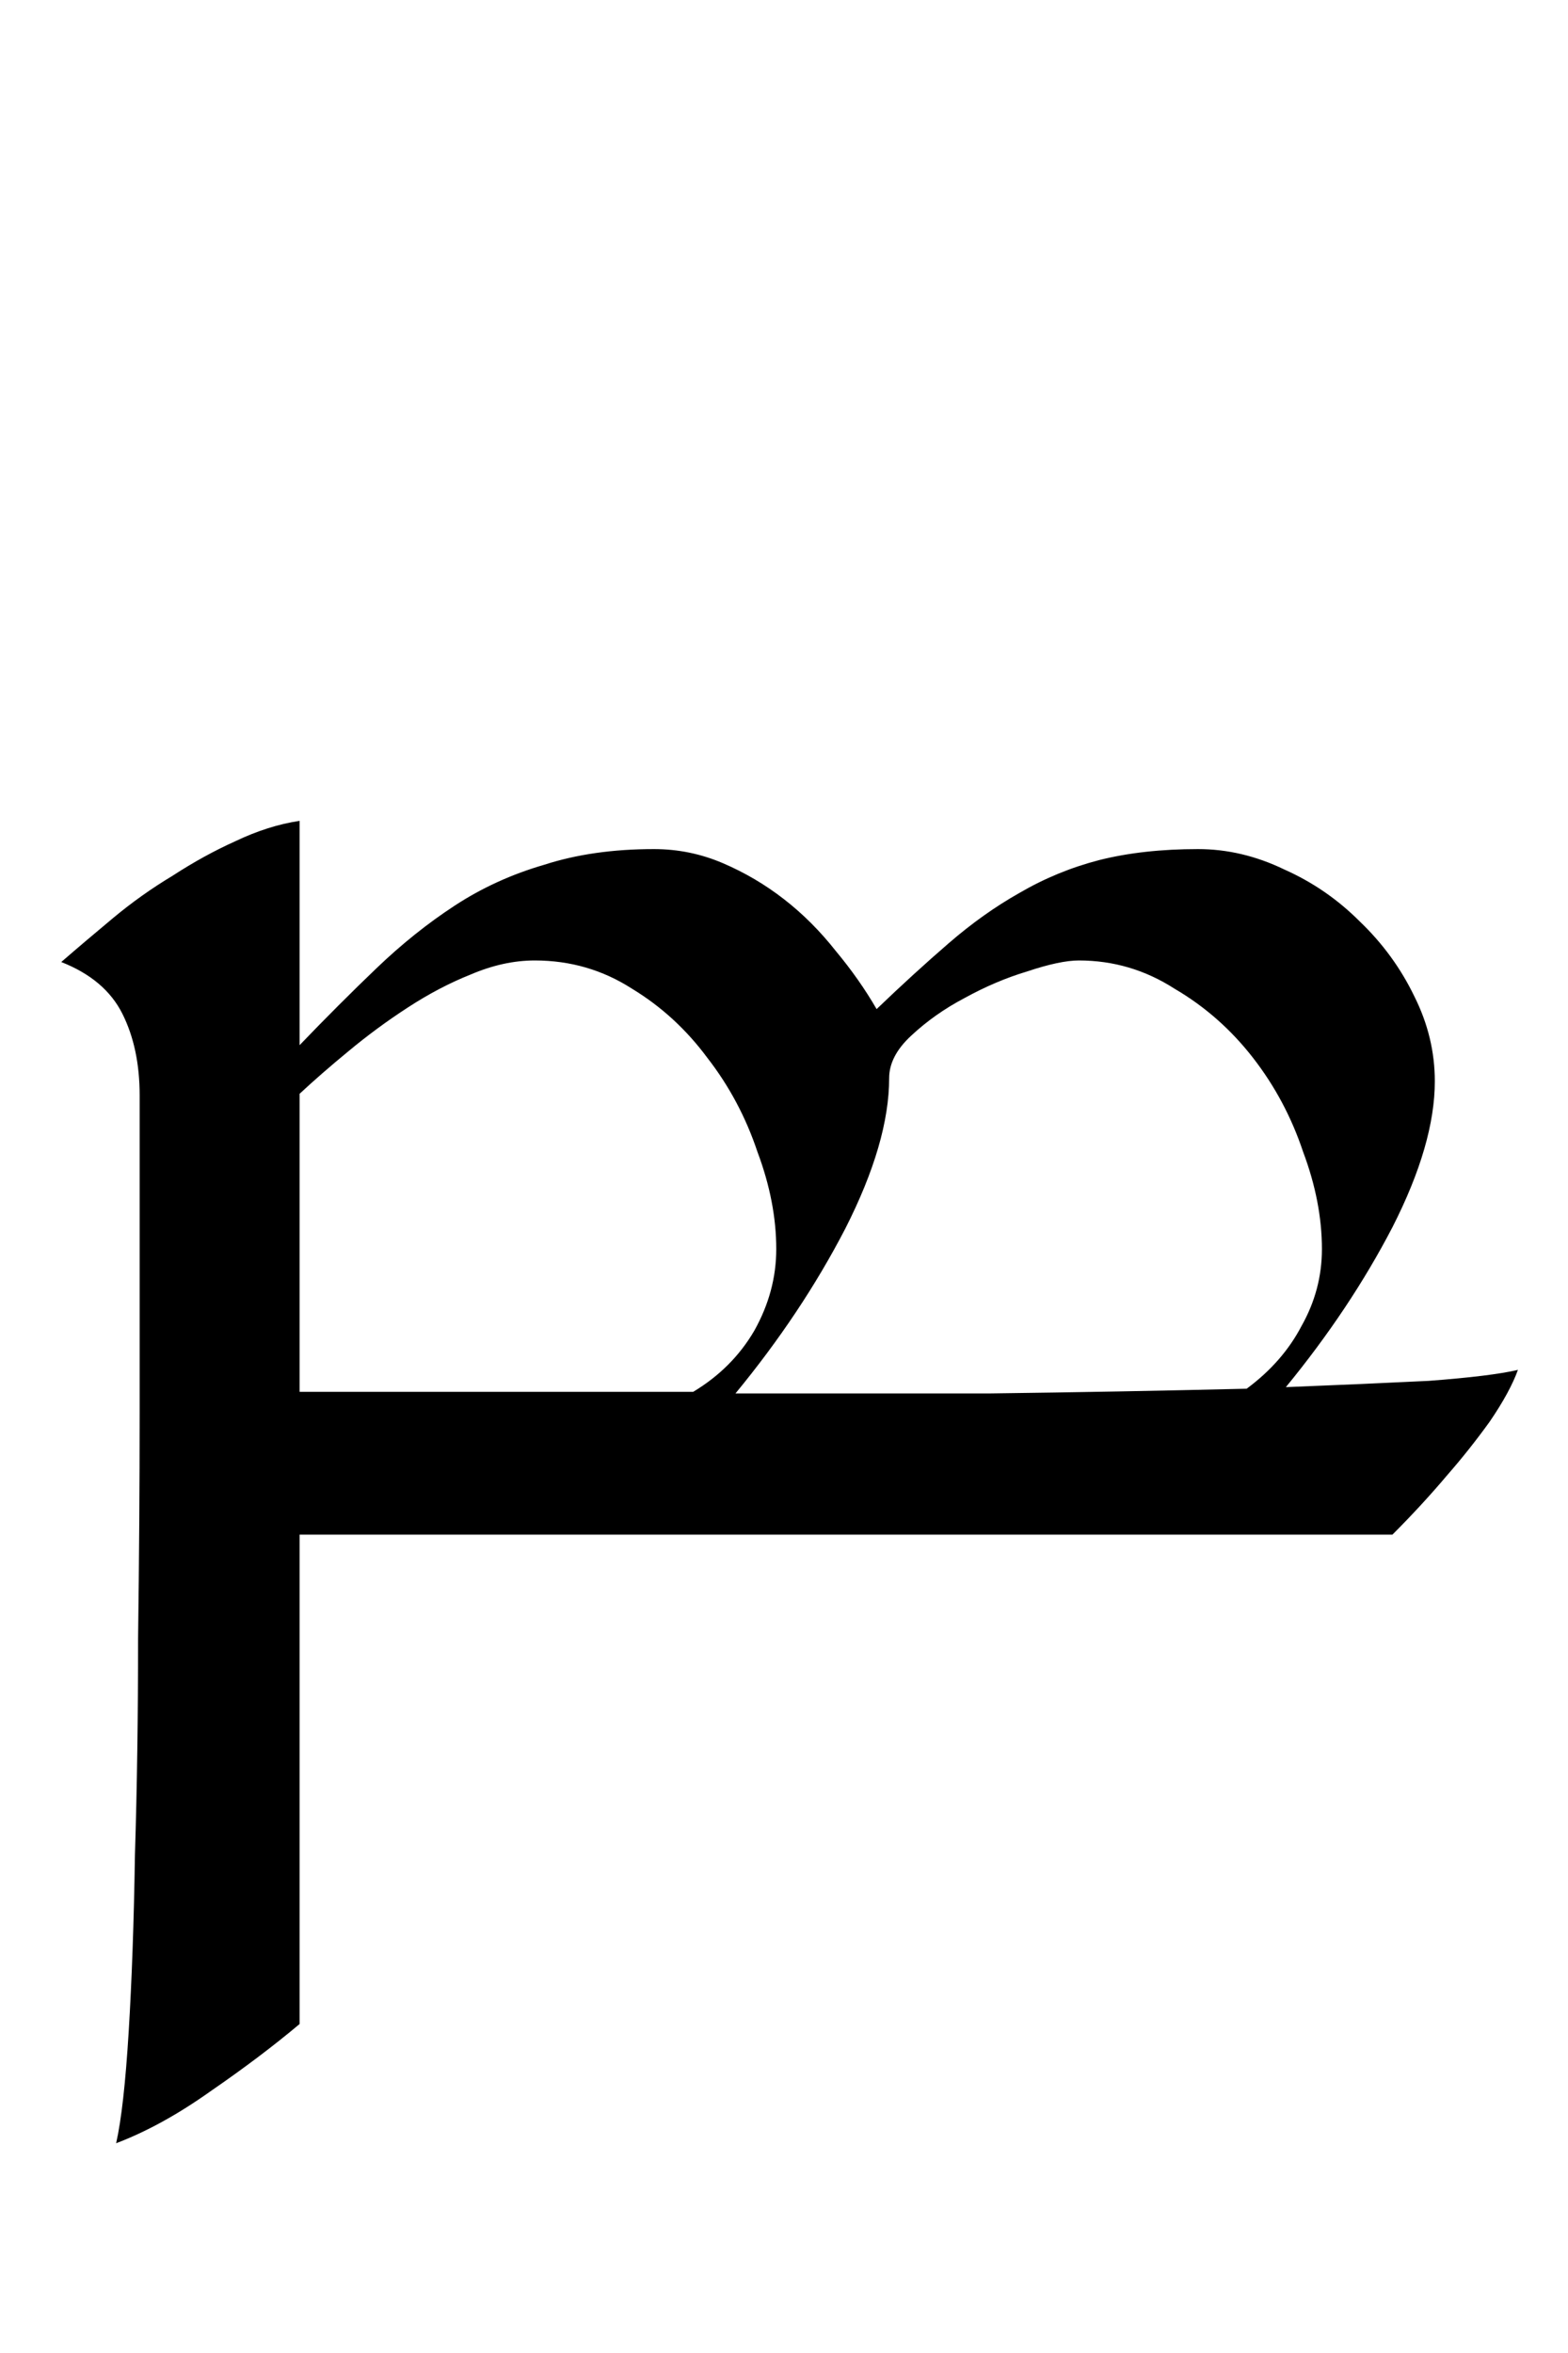 <?xml version="1.0" encoding="UTF-8" standalone="no"?>
<!-- Created with Inkscape (http://www.inkscape.org/) -->
<svg
   xmlns:svg="http://www.w3.org/2000/svg"
   xmlns="http://www.w3.org/2000/svg"
   version="1.0"
   width="32"
   height="48"
   id="svg2">
  <defs
     id="defs4" />
  <g
     id="layer1">
    <path
       d="M 30.978,27.945 C 30.871,28.243 30.679,28.595 30.402,29.001 C 30.125,29.385 29.837,29.747 29.538,30.089 C 29.197,30.494 28.823,30.899 28.418,31.305 L 6.114,31.305 L 6.114,41.289 C 5.581,41.737 4.973,42.195 4.29,42.665 C 3.629,43.134 2.989,43.486 2.37,43.721 C 2.477,43.251 2.562,42.494 2.626,41.449 C 2.69,40.403 2.733,39.198 2.754,37.833 C 2.797,36.467 2.818,34.995 2.818,33.417 C 2.839,31.859 2.85,30.323 2.85,28.809 L 2.85,22.345 C 2.85,21.705 2.733,21.15 2.498,20.681 C 2.263,20.211 1.847,19.859 1.25,19.625 C 1.57,19.347 1.922,19.049 2.306,18.729 C 2.69,18.409 3.095,18.121 3.522,17.865 C 3.949,17.587 4.375,17.353 4.802,17.161 C 5.25,16.947 5.687,16.809 6.114,16.745 L 6.114,21.321 C 6.647,20.766 7.17,20.243 7.682,19.753 C 8.194,19.262 8.727,18.835 9.282,18.473 C 9.837,18.11 10.445,17.833 11.106,17.641 C 11.767,17.427 12.514,17.321 13.346,17.321 C 13.837,17.321 14.306,17.417 14.754,17.609 C 15.202,17.801 15.618,18.046 16.002,18.345 C 16.386,18.643 16.738,18.995 17.058,19.401 C 17.378,19.785 17.655,20.179 17.89,20.585 C 18.402,20.094 18.893,19.646 19.362,19.241 C 19.831,18.835 20.311,18.494 20.802,18.217 C 21.314,17.918 21.858,17.694 22.434,17.545 C 23.031,17.395 23.703,17.321 24.45,17.321 C 25.047,17.321 25.634,17.459 26.21,17.737 C 26.786,17.993 27.298,18.345 27.746,18.793 C 28.215,19.241 28.589,19.753 28.866,20.329 C 29.143,20.883 29.282,21.459 29.282,22.057 C 29.282,22.91 28.994,23.902 28.418,25.033 C 27.842,26.142 27.117,27.23 26.242,28.297 C 27.33,28.254 28.301,28.211 29.154,28.169 C 30.007,28.105 30.615,28.03 30.978,27.945 M 26.978,25.481 C 26.978,24.841 26.85,24.179 26.594,23.497 C 26.359,22.793 26.018,22.153 25.57,21.577 C 25.122,21.001 24.589,20.531 23.97,20.169 C 23.373,19.785 22.722,19.593 22.018,19.593 C 21.762,19.593 21.41,19.667 20.962,19.817 C 20.535,19.945 20.109,20.126 19.682,20.361 C 19.277,20.574 18.914,20.83 18.594,21.129 C 18.295,21.406 18.146,21.694 18.146,21.993 C 18.146,22.867 17.847,23.891 17.25,25.065 C 16.653,26.217 15.906,27.337 15.01,28.425 C 16.759,28.425 18.498,28.425 20.226,28.425 C 21.954,28.403 23.693,28.371 25.442,28.329 C 25.933,27.966 26.306,27.539 26.562,27.049 C 26.839,26.558 26.978,26.035 26.978,25.481 M 15.842,25.481 C 15.842,24.841 15.714,24.179 15.458,23.497 C 15.223,22.793 14.882,22.153 14.434,21.577 C 14.007,21.001 13.495,20.531 12.898,20.169 C 12.301,19.785 11.639,19.593 10.914,19.593 C 10.487,19.593 10.05,19.689 9.602,19.881 C 9.175,20.051 8.749,20.275 8.322,20.553 C 7.895,20.83 7.49,21.129 7.106,21.449 C 6.743,21.747 6.413,22.035 6.114,22.313 L 6.114,28.393 L 14.146,28.393 C 14.679,28.073 15.095,27.657 15.394,27.145 C 15.693,26.611 15.842,26.057 15.842,25.481"
       id="text2389"
       style="font-size:32px;font-style:normal;font-variant:normal;font-weight:normal;font-stretch:normal;text-align:center;line-height:125%;writing-mode:lr-tb;text-anchor:middle;fill:#000000;fill-opacity:1;stroke:none;stroke-width:1px;stroke-linecap:butt;stroke-linejoin:miter;stroke-opacity:1;font-family:Lucida Grande;-inkscape-font-specification:Lucida Grande" />
  </g>
</svg>
